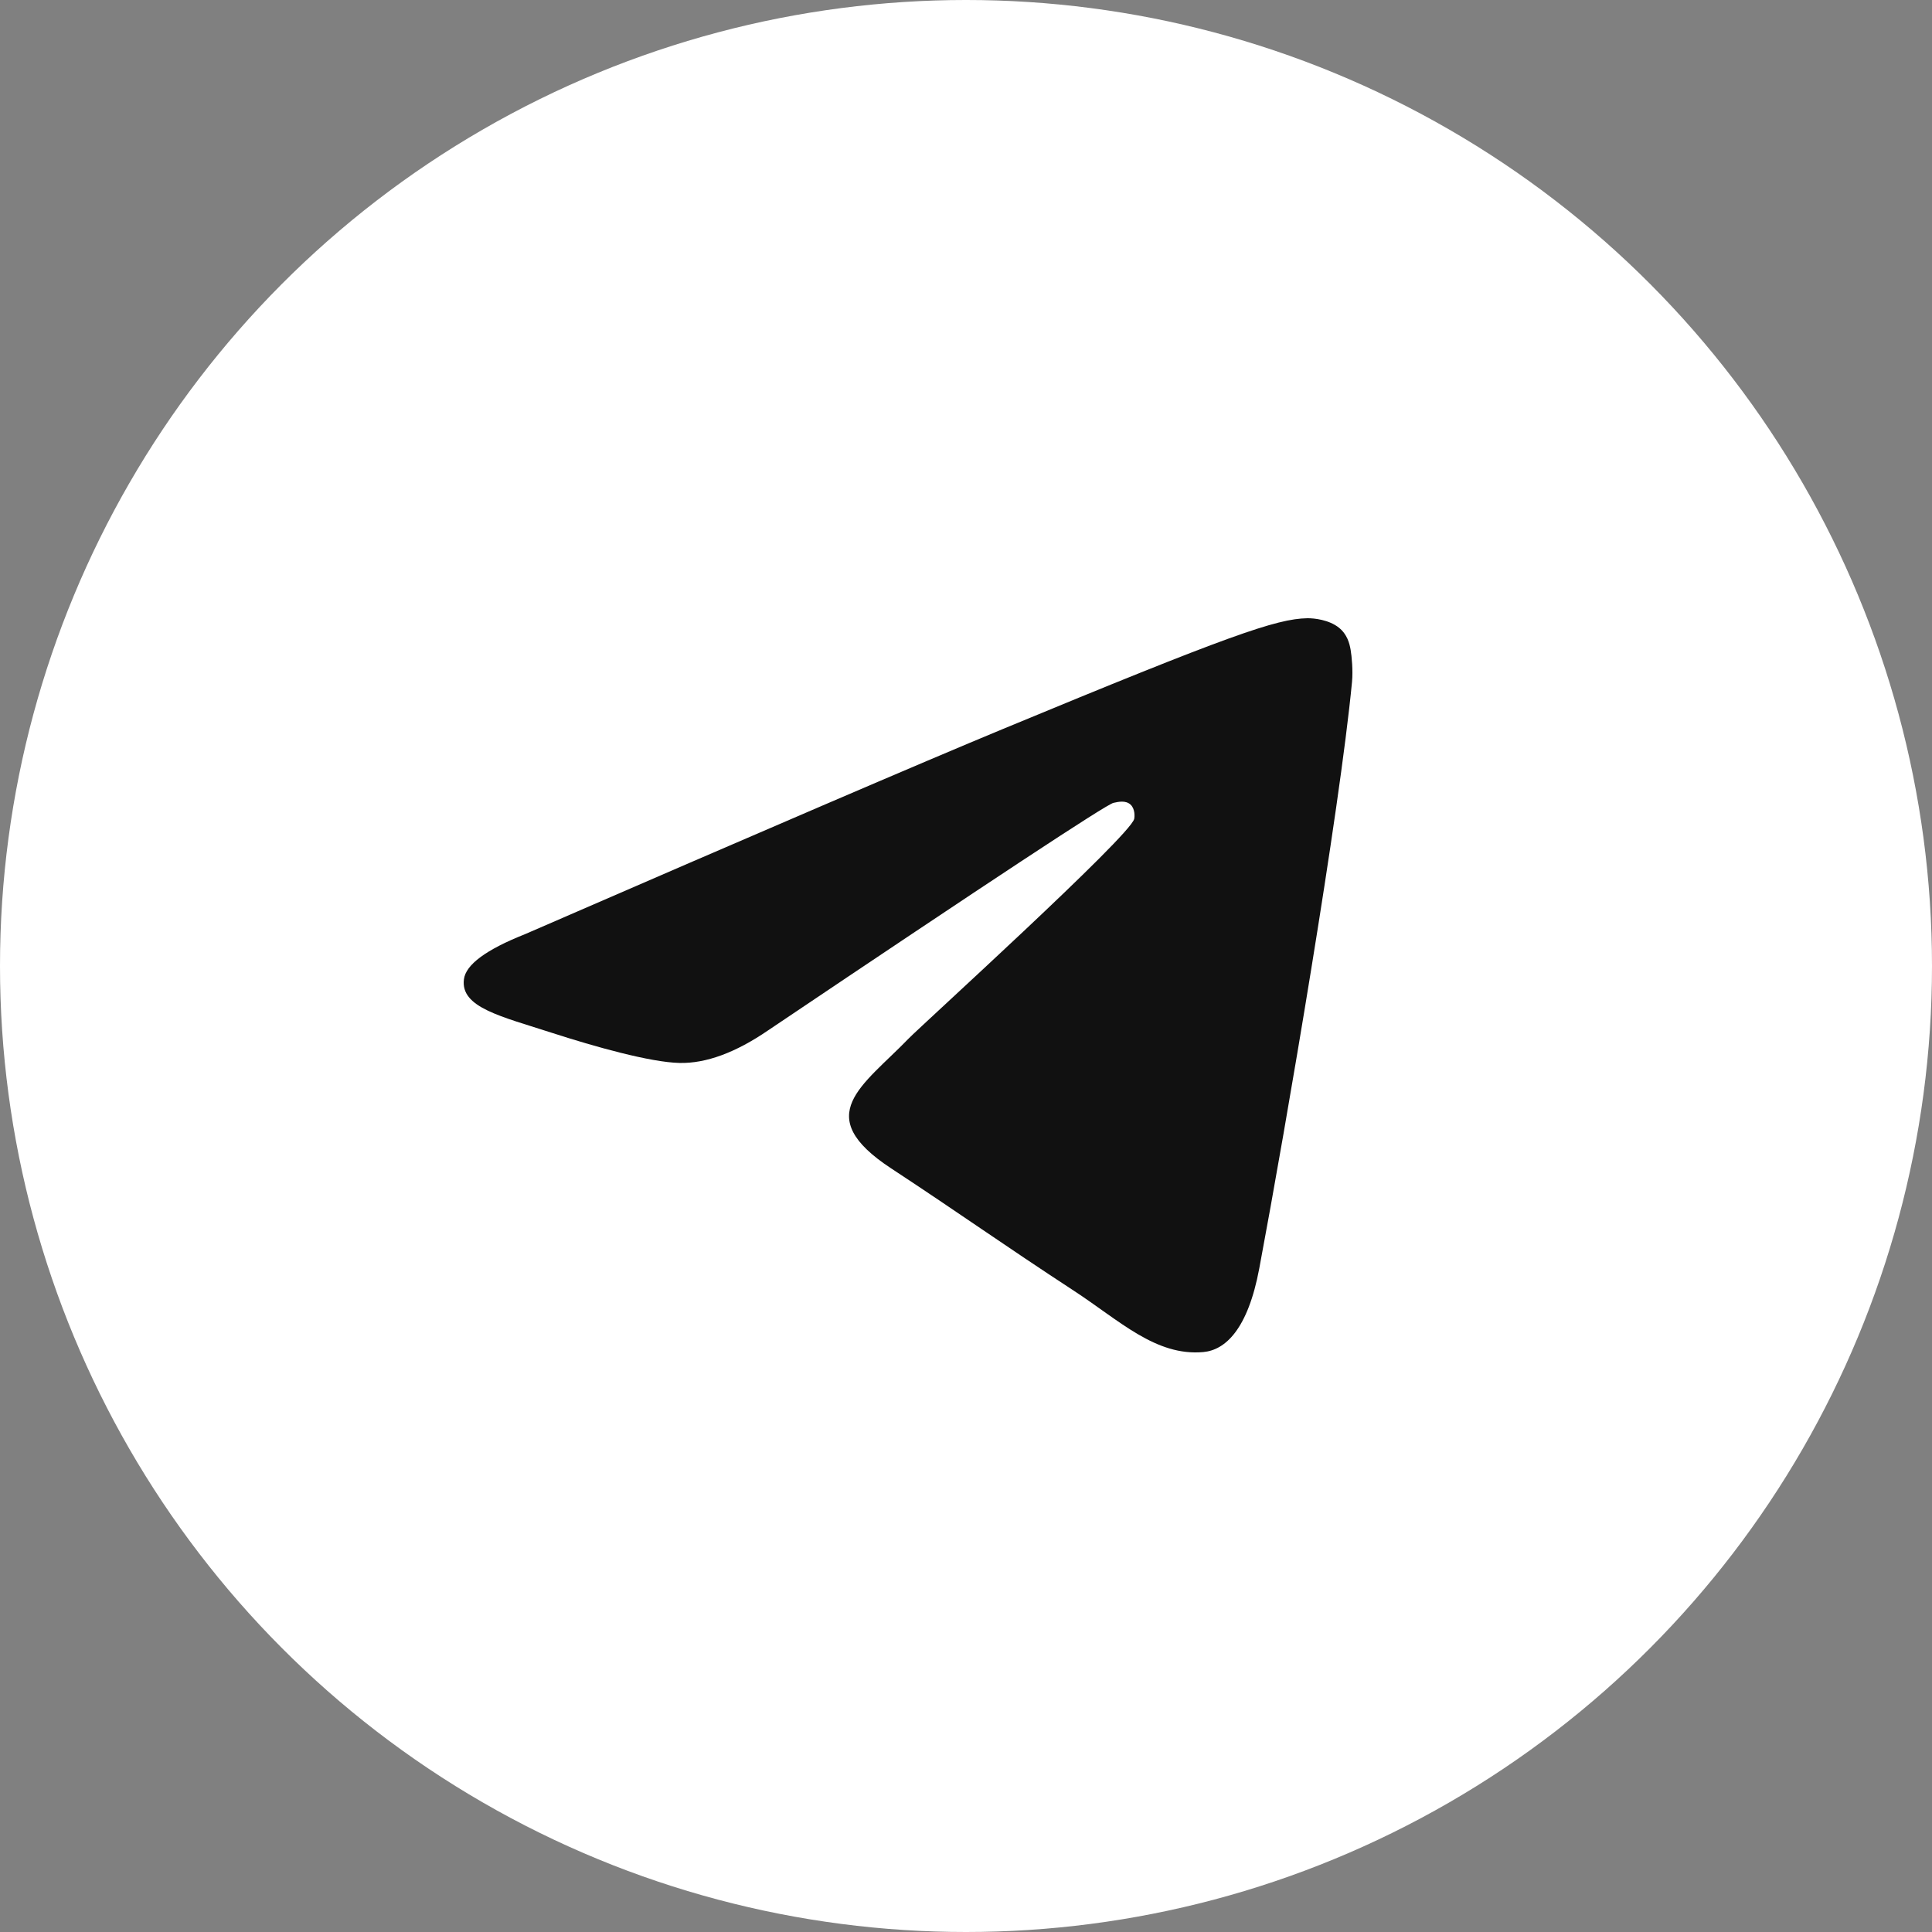 <?xml version="1.0" encoding="UTF-8"?> <svg xmlns="http://www.w3.org/2000/svg" width="50" height="50" viewBox="0 0 50 50" fill="none"><rect x="0" y="0" width="50" height="50" fill="#808080" stroke="none"/> <circle cx="25" cy="25" r="25" fill="white"></circle> <path fill-rule="evenodd" clip-rule="evenodd" d="M13.581 24.179C19.755 21.498 23.872 19.73 25.932 18.876C31.814 16.438 33.036 16.014 33.832 16C34.008 15.997 34.399 16.04 34.653 16.246C34.867 16.419 34.926 16.653 34.954 16.817C34.983 16.982 35.018 17.356 34.99 17.648C34.671 20.986 33.292 29.087 32.59 32.826C32.294 34.408 31.709 34.939 31.143 34.991C29.913 35.103 28.979 34.18 27.788 33.402C25.924 32.184 24.871 31.426 23.062 30.237C20.971 28.864 22.326 28.109 23.518 26.875C23.83 26.552 29.248 21.639 29.353 21.193C29.366 21.138 29.379 20.93 29.255 20.82C29.131 20.71 28.948 20.748 28.816 20.778C28.629 20.82 25.652 22.782 19.883 26.663C19.038 27.242 18.272 27.524 17.586 27.509C16.83 27.493 15.376 27.083 14.294 26.733C12.968 26.303 11.914 26.076 12.006 25.346C12.053 24.966 12.579 24.577 13.581 24.179Z" fill="#111111"></path> </svg> 